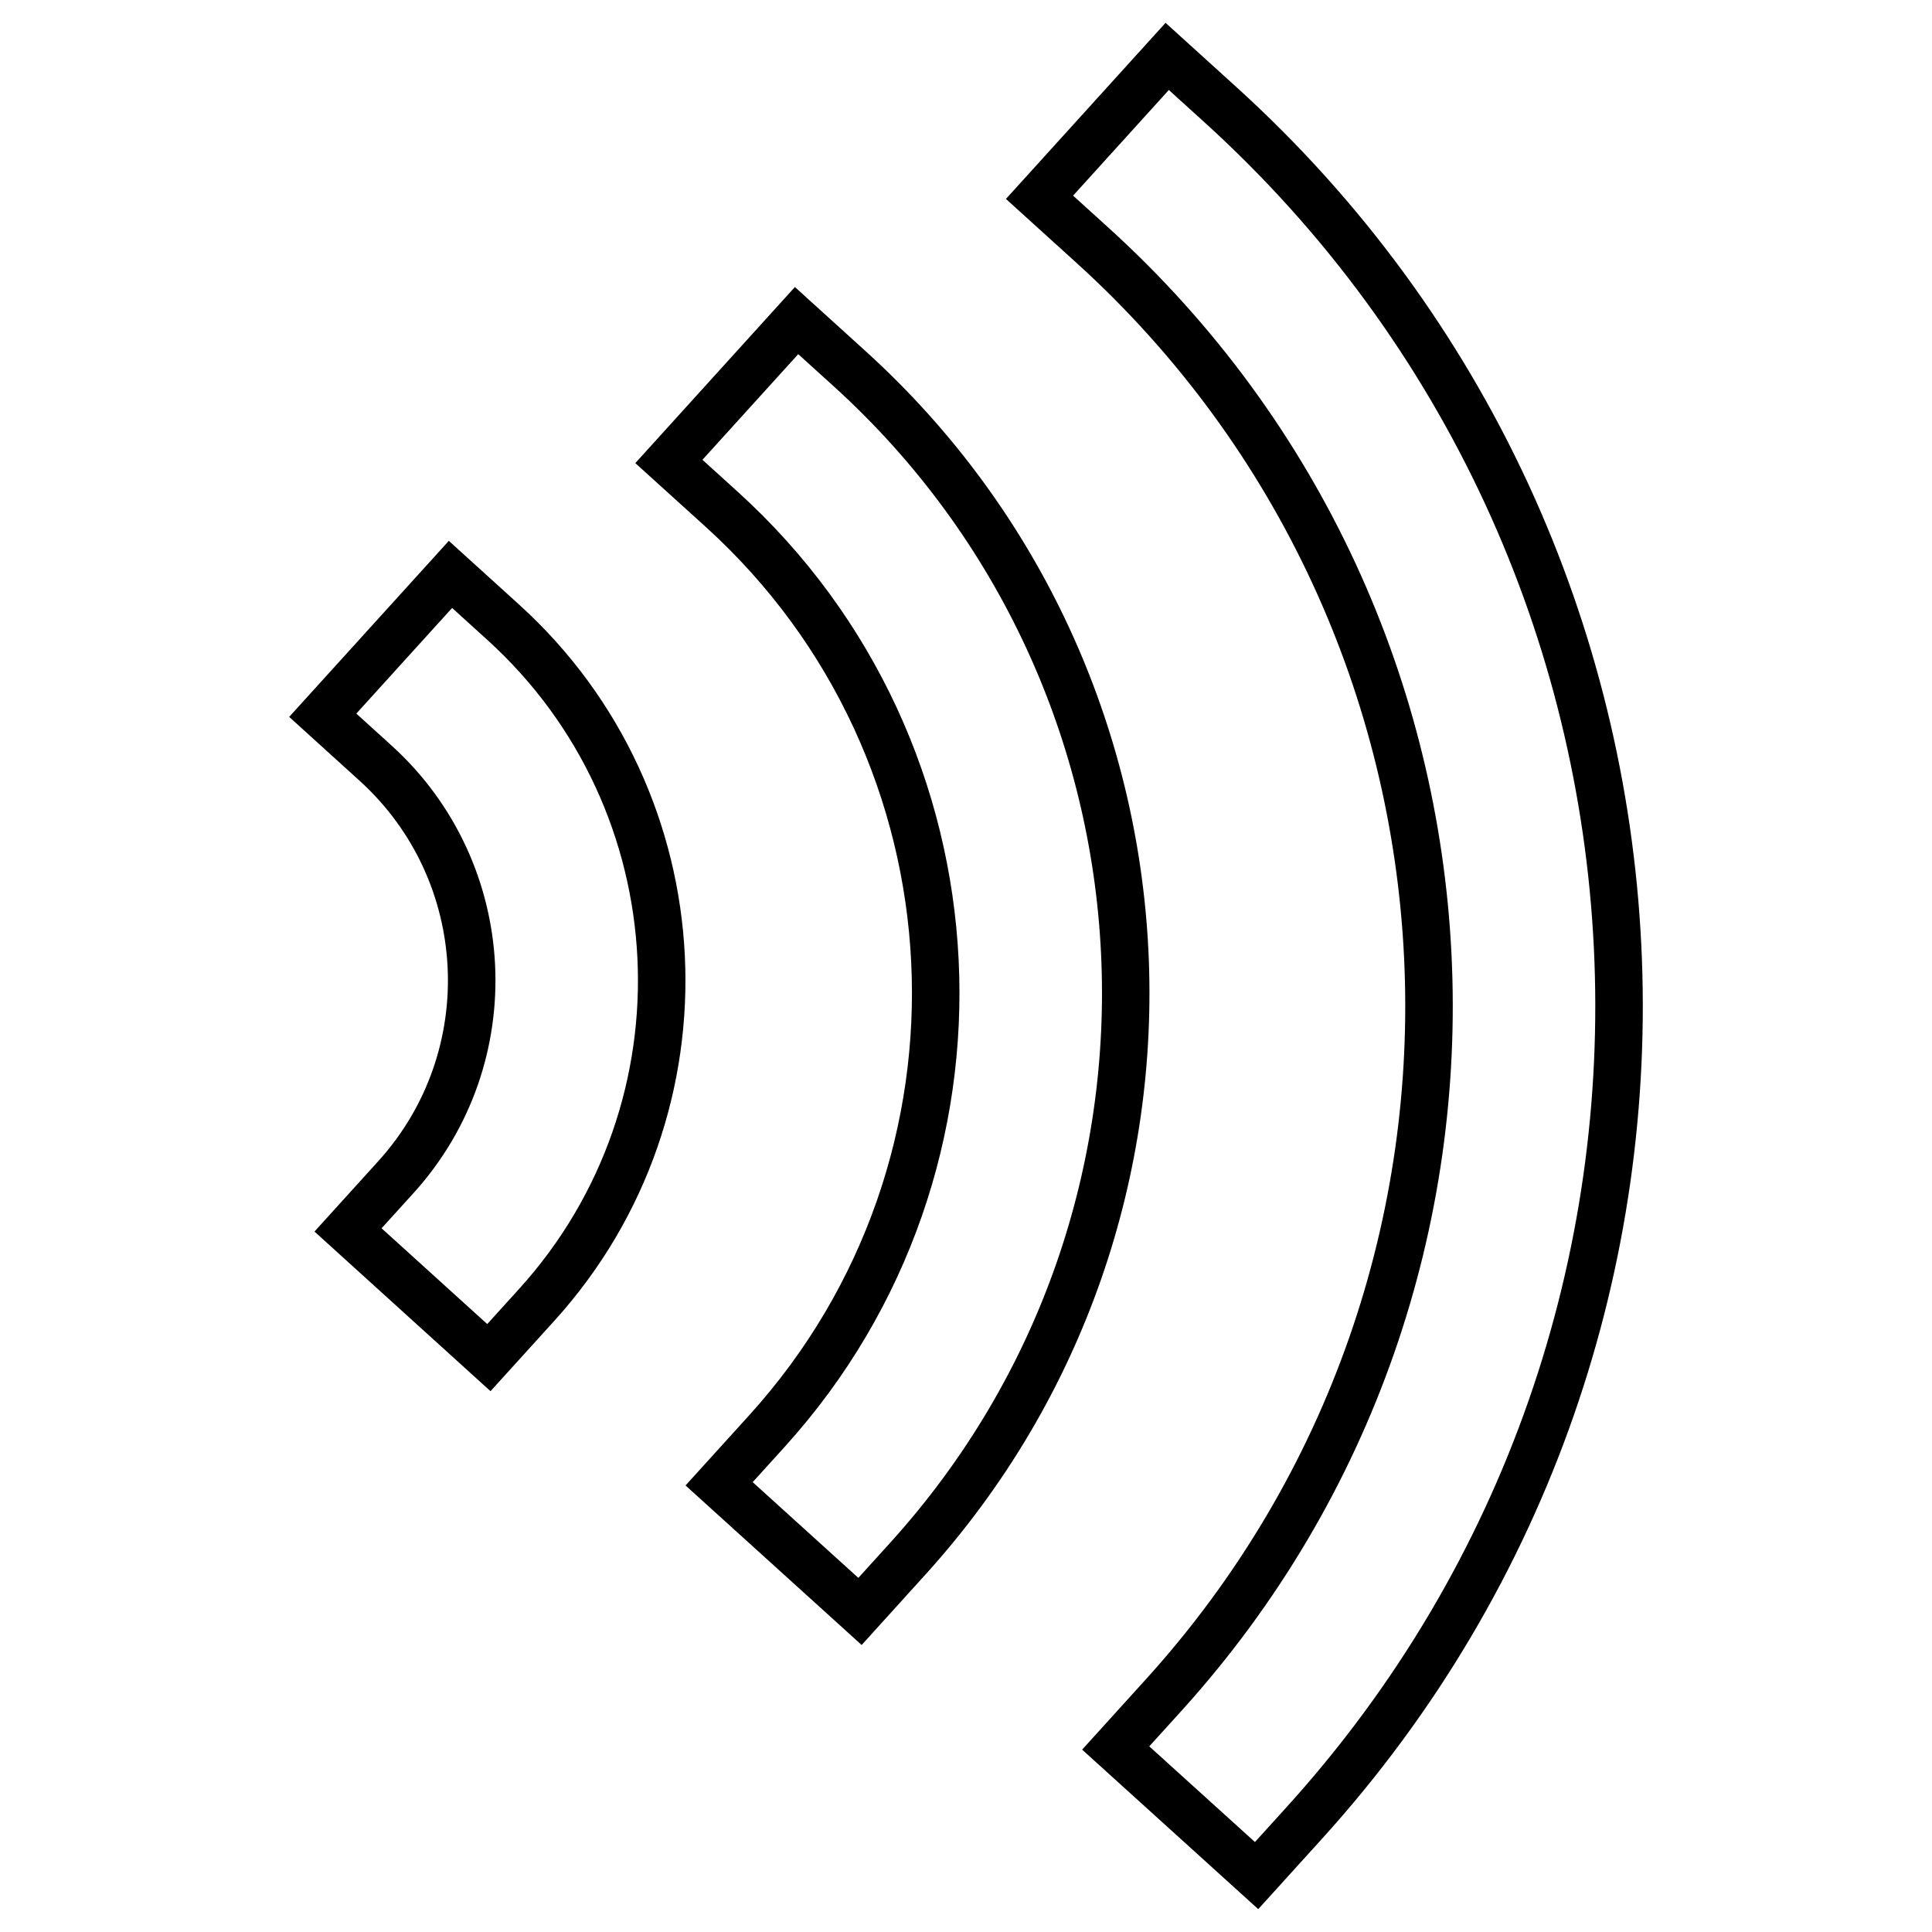 <?xml version="1.0" encoding="UTF-8"?>
<!-- Uploaded to: SVG Repo, www.svgrepo.com, Generator: SVG Repo Mixer Tools -->
<svg fill="#000000" width="800px" height="800px" version="1.1" viewBox="144 144 512 512" xmlns="http://www.w3.org/2000/svg">
 <path d="m273.99 512.68-46.648-42.305 16.91-18.66c26.426-29.148 24.203-74.375-4.957-100.81l-18.66-16.922 42.309-46.652 18.656 16.918c54.875 49.766 59.051 134.89 9.312 189.77zm-28.863-43.172 27.996 25.379 8.461-9.332c45.078-49.734 41.293-126.88-8.441-171.98l-9.328-8.461-25.383 27.992 9.332 8.465c34.301 31.098 36.918 84.301 5.828 118.6zm127.22 110.43-46.672-42.277 16.922-18.66c61.688-68.086 56.508-173.66-11.562-235.36l-18.672-16.91 42.293-46.664 18.66 16.918c93.801 85.012 100.95 230.49 15.934 324.29zm-28.879-43.156 28.004 25.371 8.457-9.332c80.352-88.656 73.594-226.16-15.055-306.51l-9.336-8.457-25.379 27.996 9.332 8.461c73.215 66.363 78.797 179.92 12.441 253.14zm133.98 113.16-46.672-42.27 16.922-18.672c98.395-108.57 90.117-276.97-18.453-375.37l-18.66-16.91 42.301-46.668 18.66 16.918c134.3 121.71 144.54 330.01 22.812 464.31zm-28.879-43.145 28.004 25.363 8.457-9.332c117.05-129.16 107.21-329.46-21.945-446.52l-9.332-8.461-25.371 27.996 9.332 8.461c113.71 103.07 122.38 279.44 19.32 393.16z"/>
</svg>